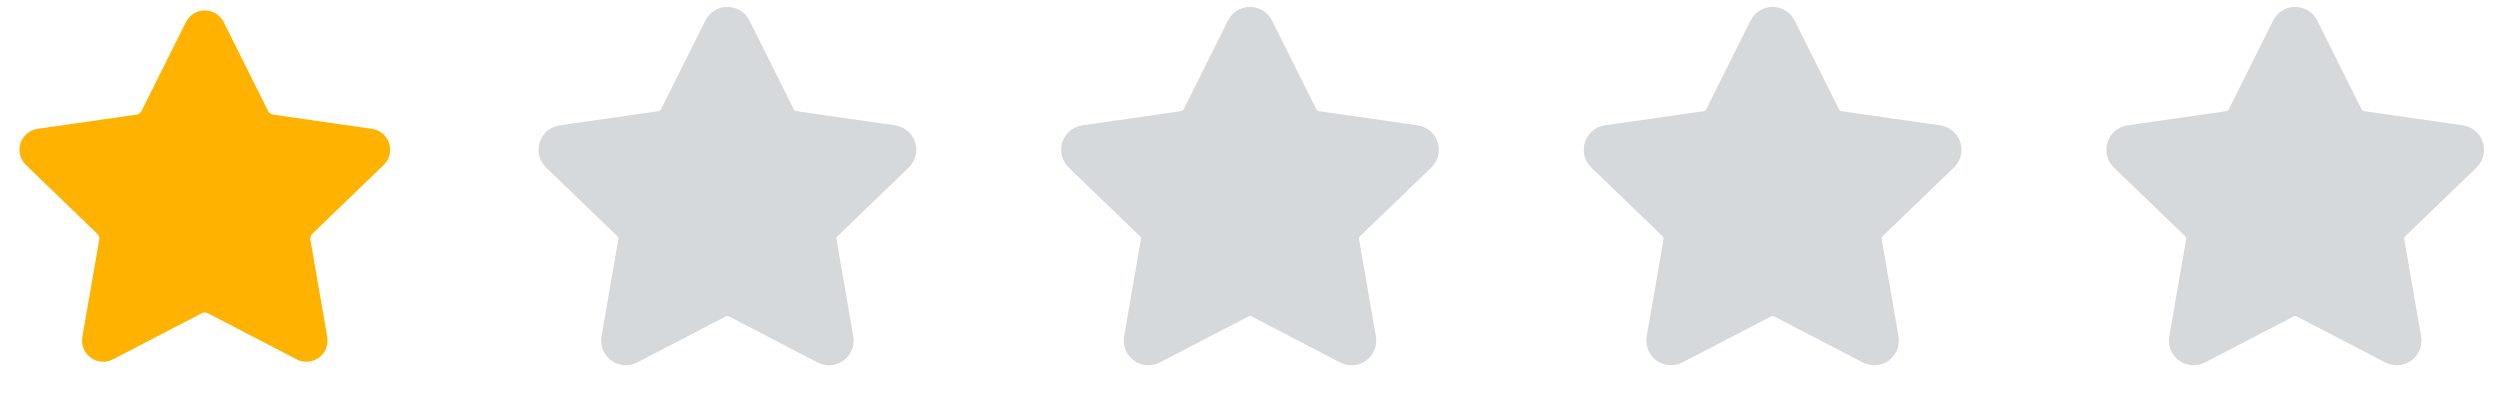 <?xml version="1.0" encoding="UTF-8"?>
<svg width="142px" height="23px" viewBox="0 0 142 23" version="1.1" xmlns="http://www.w3.org/2000/svg" xmlns:xlink="http://www.w3.org/1999/xlink">
    <title>Group 25 Copy 3</title>
    <g id="Onboard" stroke="none" stroke-width="1" fill="none" fill-rule="evenodd">
        <g id="Facebook-alternative--Copy-2" transform="translate(-926, -4315)">
            <g id="Page"></g>
            <g id="Group-57" transform="translate(730, 3935)">
                <g id="Group-48" transform="translate(196, 380)">
                    <path d="M11.264,17.442 L6.228,20.059 C5.836,20.263 5.353,20.11 5.15,19.718 C5.069,19.562 5.041,19.385 5.071,19.212 L6.028,13.695 C6.074,13.434 5.987,13.166 5.795,12.982 L1.747,9.082 C1.429,8.775 1.42,8.269 1.727,7.95 C1.85,7.822 2.013,7.739 2.189,7.714 L7.799,6.908 C8.059,6.87 8.284,6.708 8.401,6.473 L10.917,1.434 C11.114,1.038 11.595,0.878 11.99,1.075 C12.145,1.153 12.271,1.279 12.349,1.434 L14.864,6.473 C14.982,6.708 15.207,6.87 15.466,6.908 L21.077,7.714 C21.514,7.776 21.818,8.182 21.755,8.619 C21.73,8.795 21.646,8.958 21.518,9.082 L17.47,12.982 C17.279,13.166 17.192,13.434 17.237,13.695 L18.194,19.212 C18.27,19.647 17.978,20.062 17.543,20.137 C17.37,20.167 17.192,20.14 17.037,20.059 L12.002,17.442 C11.77,17.322 11.495,17.322 11.264,17.442 Z" id="Star" stroke="#FFB300" stroke-width="0.8" fill="#FFB300"></path>
                    <path d="M40.947,17.442 L35.912,20.059 C35.52,20.263 35.037,20.11 34.833,19.718 C34.753,19.562 34.725,19.385 34.755,19.212 L35.712,13.695 C35.757,13.434 35.67,13.166 35.479,12.982 L31.431,9.082 C31.113,8.775 31.104,8.269 31.41,7.95 C31.534,7.822 31.696,7.739 31.872,7.714 L37.483,6.908 C37.743,6.87 37.968,6.708 38.085,6.473 L40.601,1.434 C40.798,1.038 41.278,0.878 41.674,1.075 C41.829,1.153 41.955,1.279 42.032,1.434 L44.548,6.473 C44.665,6.708 44.89,6.87 45.15,6.908 L50.76,7.714 C51.198,7.776 51.501,8.182 51.438,8.619 C51.413,8.795 51.33,8.958 51.202,9.082 L47.154,12.982 C46.963,13.166 46.875,13.434 46.921,13.695 L47.878,19.212 C47.953,19.647 47.662,20.062 47.226,20.137 C47.054,20.167 46.876,20.14 46.721,20.059 L41.685,17.442 C41.454,17.322 41.179,17.322 40.947,17.442 Z" id="Star-Copy" stroke="#D5D9DC" stroke-width="1.2" fill="#D5D9DC"></path>
                    <path d="M70.631,17.442 L65.596,20.059 C65.204,20.263 64.721,20.11 64.517,19.718 C64.436,19.562 64.409,19.385 64.439,19.212 L65.396,13.695 C65.441,13.434 65.354,13.166 65.163,12.982 L61.115,9.082 C60.797,8.775 60.787,8.269 61.094,7.95 C61.217,7.822 61.38,7.739 61.556,7.714 L67.166,6.908 C67.426,6.87 67.651,6.708 67.768,6.473 L70.284,1.434 C70.482,1.038 70.962,0.878 71.357,1.075 C71.513,1.153 71.638,1.279 71.716,1.434 L74.232,6.473 C74.349,6.708 74.574,6.87 74.834,6.908 L80.444,7.714 C80.881,7.776 81.185,8.182 81.122,8.619 C81.097,8.795 81.013,8.958 80.885,9.082 L76.837,12.982 C76.646,13.166 76.559,13.434 76.604,13.695 L77.561,19.212 C77.637,19.647 77.345,20.062 76.91,20.137 C76.737,20.167 76.56,20.14 76.404,20.059 L71.369,17.442 C71.138,17.322 70.862,17.322 70.631,17.442 Z" id="Star-Copy-2" stroke="#D5D9DC" stroke-width="1.2" fill="#D5D9DC"></path>
                    <path d="M100.315,17.442 L95.279,20.059 C94.887,20.263 94.404,20.11 94.201,19.718 C94.12,19.562 94.092,19.385 94.122,19.212 L95.079,13.695 C95.125,13.434 95.037,13.166 94.846,12.982 L90.798,9.082 C90.48,8.775 90.471,8.269 90.777,7.95 C90.901,7.822 91.064,7.739 91.24,7.714 L96.85,6.908 C97.11,6.87 97.335,6.708 97.452,6.473 L99.968,1.434 C100.165,1.038 100.646,0.878 101.041,1.075 C101.196,1.153 101.322,1.279 101.399,1.434 L103.915,6.473 C104.032,6.708 104.257,6.87 104.517,6.908 L110.128,7.714 C110.565,7.776 110.868,8.182 110.806,8.619 C110.78,8.795 110.697,8.958 110.569,9.082 L106.521,12.982 C106.33,13.166 106.243,13.434 106.288,13.695 L107.245,19.212 C107.321,19.647 107.029,20.062 106.594,20.137 C106.421,20.167 106.243,20.14 106.088,20.059 L101.053,17.442 C100.821,17.322 100.546,17.322 100.315,17.442 Z" id="Star-Copy-3" stroke="#D5D9DC" stroke-width="1.2" fill="#D5D9DC"></path>
                    <path d="M129.998,17.442 L124.963,20.059 C124.571,20.263 124.088,20.11 123.884,19.718 C123.803,19.562 123.776,19.385 123.806,19.212 L124.763,13.695 C124.808,13.434 124.721,13.166 124.53,12.982 L120.482,9.082 C120.164,8.775 120.154,8.269 120.461,7.95 C120.584,7.822 120.747,7.739 120.923,7.714 L126.534,6.908 C126.793,6.87 127.018,6.708 127.136,6.473 L129.651,1.434 C129.849,1.038 130.329,0.878 130.725,1.075 C130.88,1.153 131.006,1.279 131.083,1.434 L133.599,6.473 C133.716,6.708 133.941,6.87 134.201,6.908 L139.811,7.714 C140.248,7.776 140.552,8.182 140.489,8.619 C140.464,8.795 140.381,8.958 140.253,9.082 L136.205,12.982 C136.013,13.166 135.926,13.434 135.972,13.695 L136.929,19.212 C137.004,19.647 136.713,20.062 136.277,20.137 C136.105,20.167 135.927,20.14 135.772,20.059 L130.736,17.442 C130.505,17.322 130.23,17.322 129.998,17.442 Z" id="Star-Copy-4" stroke="#D5D9DC" stroke-width="1.2" fill="#D5D9DC"></path>
                </g>
            </g>
        </g>
    </g>
</svg>